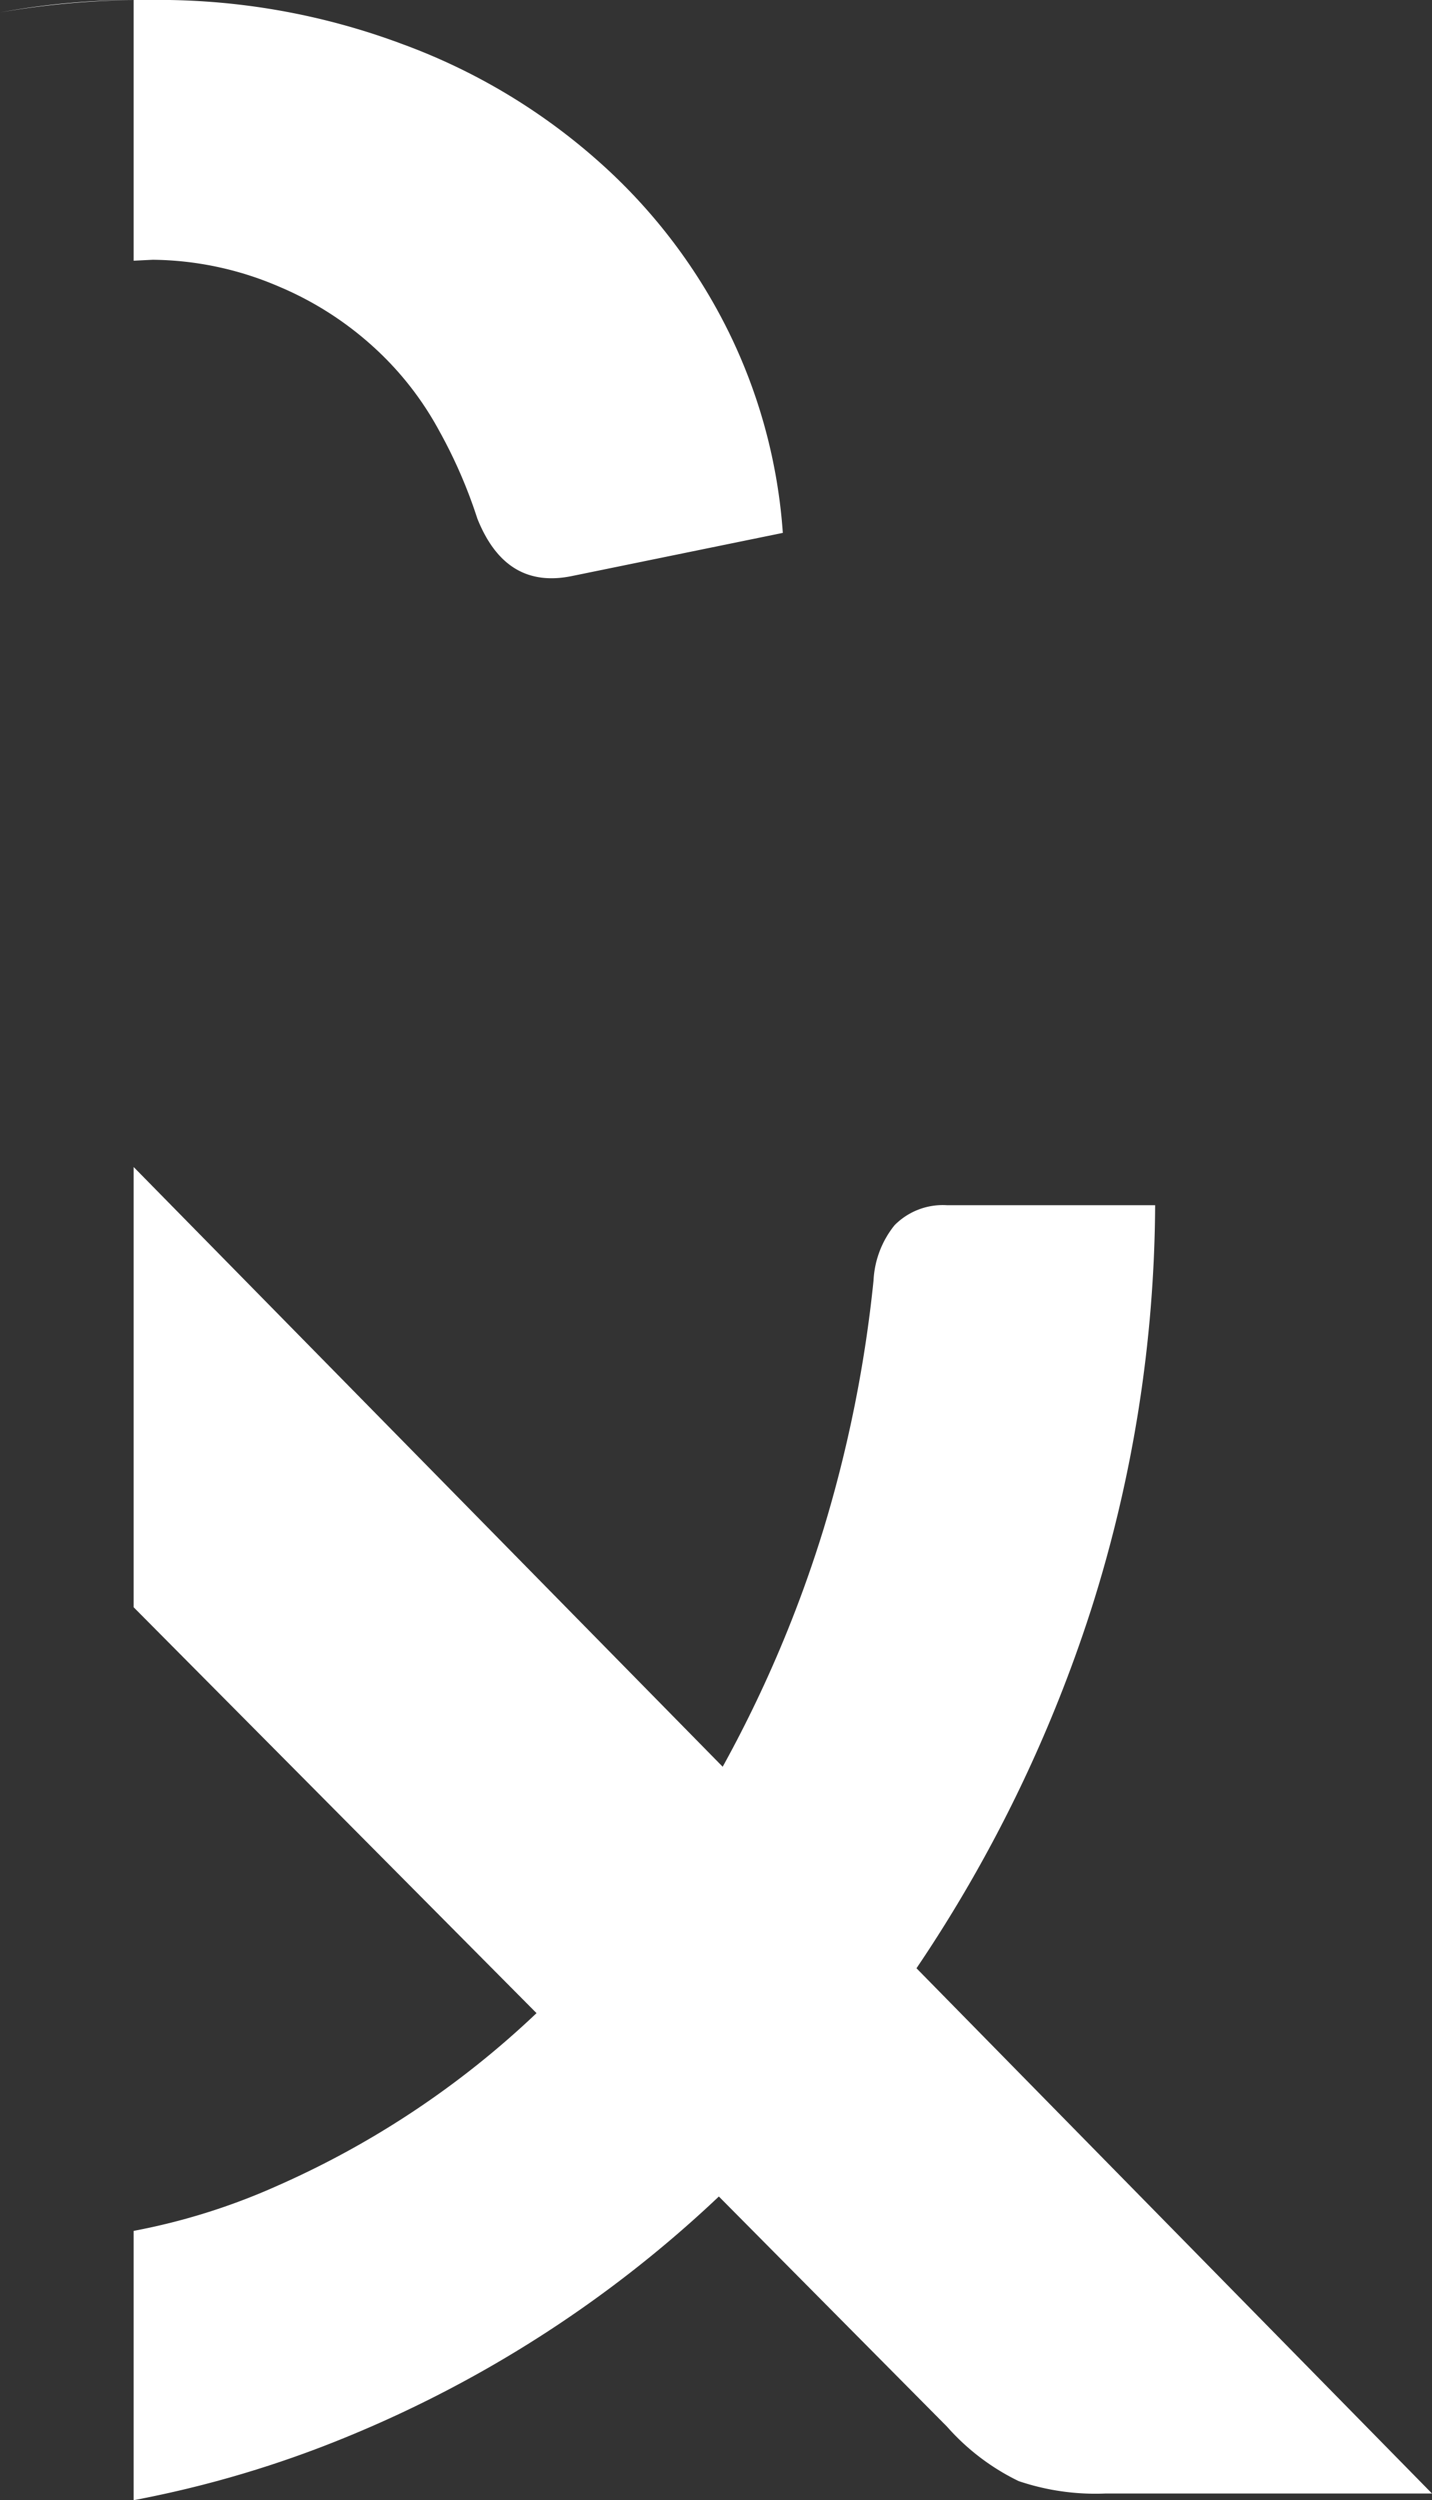 <svg xmlns="http://www.w3.org/2000/svg" viewBox="0 0 15 26.18"><rect x="0" y="0" width="15" height="26.18" fill="#333333" stroke="none"/><defs><style>.cls-1{fill:#fff;}</style></defs><g id="Layer_2" data-name="Layer 2"><g id="Layer_1-2" data-name="Layer 1"><path class="cls-1" d="M9.6,20.61a14.79,14.79,0,0,0,1.84-3.79,14.18,14.18,0,0,0,.66-4.2H9.92a.71.71,0,0,0-.55.21,1,1,0,0,0-.22.58A13.75,13.75,0,0,1,8.63,16a13.13,13.13,0,0,1-1.06,2.5L1.4,12.22v4.61l4.22,4.25A9.5,9.5,0,0,1,2.9,22.89a6.72,6.72,0,0,1-1.5.47v2.82a11.45,11.45,0,0,0,2.25-.67A12.64,12.64,0,0,0,7.53,23l2.39,2.41a2.39,2.39,0,0,0,.75.57,2.51,2.51,0,0,0,.91.13H15Zm-8-17.89A3.42,3.42,0,0,1,2.92,3a3.47,3.47,0,0,1,1,.64,3.31,3.31,0,0,1,.68.87A5.14,5.14,0,0,1,5,5.43c.2.5.53.7,1,.6l2.2-.45a5.67,5.67,0,0,0-.57-2.11A5.83,5.83,0,0,0,6.27,1.69,6.41,6.41,0,0,0,4.21.46,7.28,7.28,0,0,0,1.55,0H1.4V2.73ZM0,.13A8.9,8.9,0,0,1,1.4,0,7.85,7.85,0,0,0,0,.13Z"/></g></g></svg>